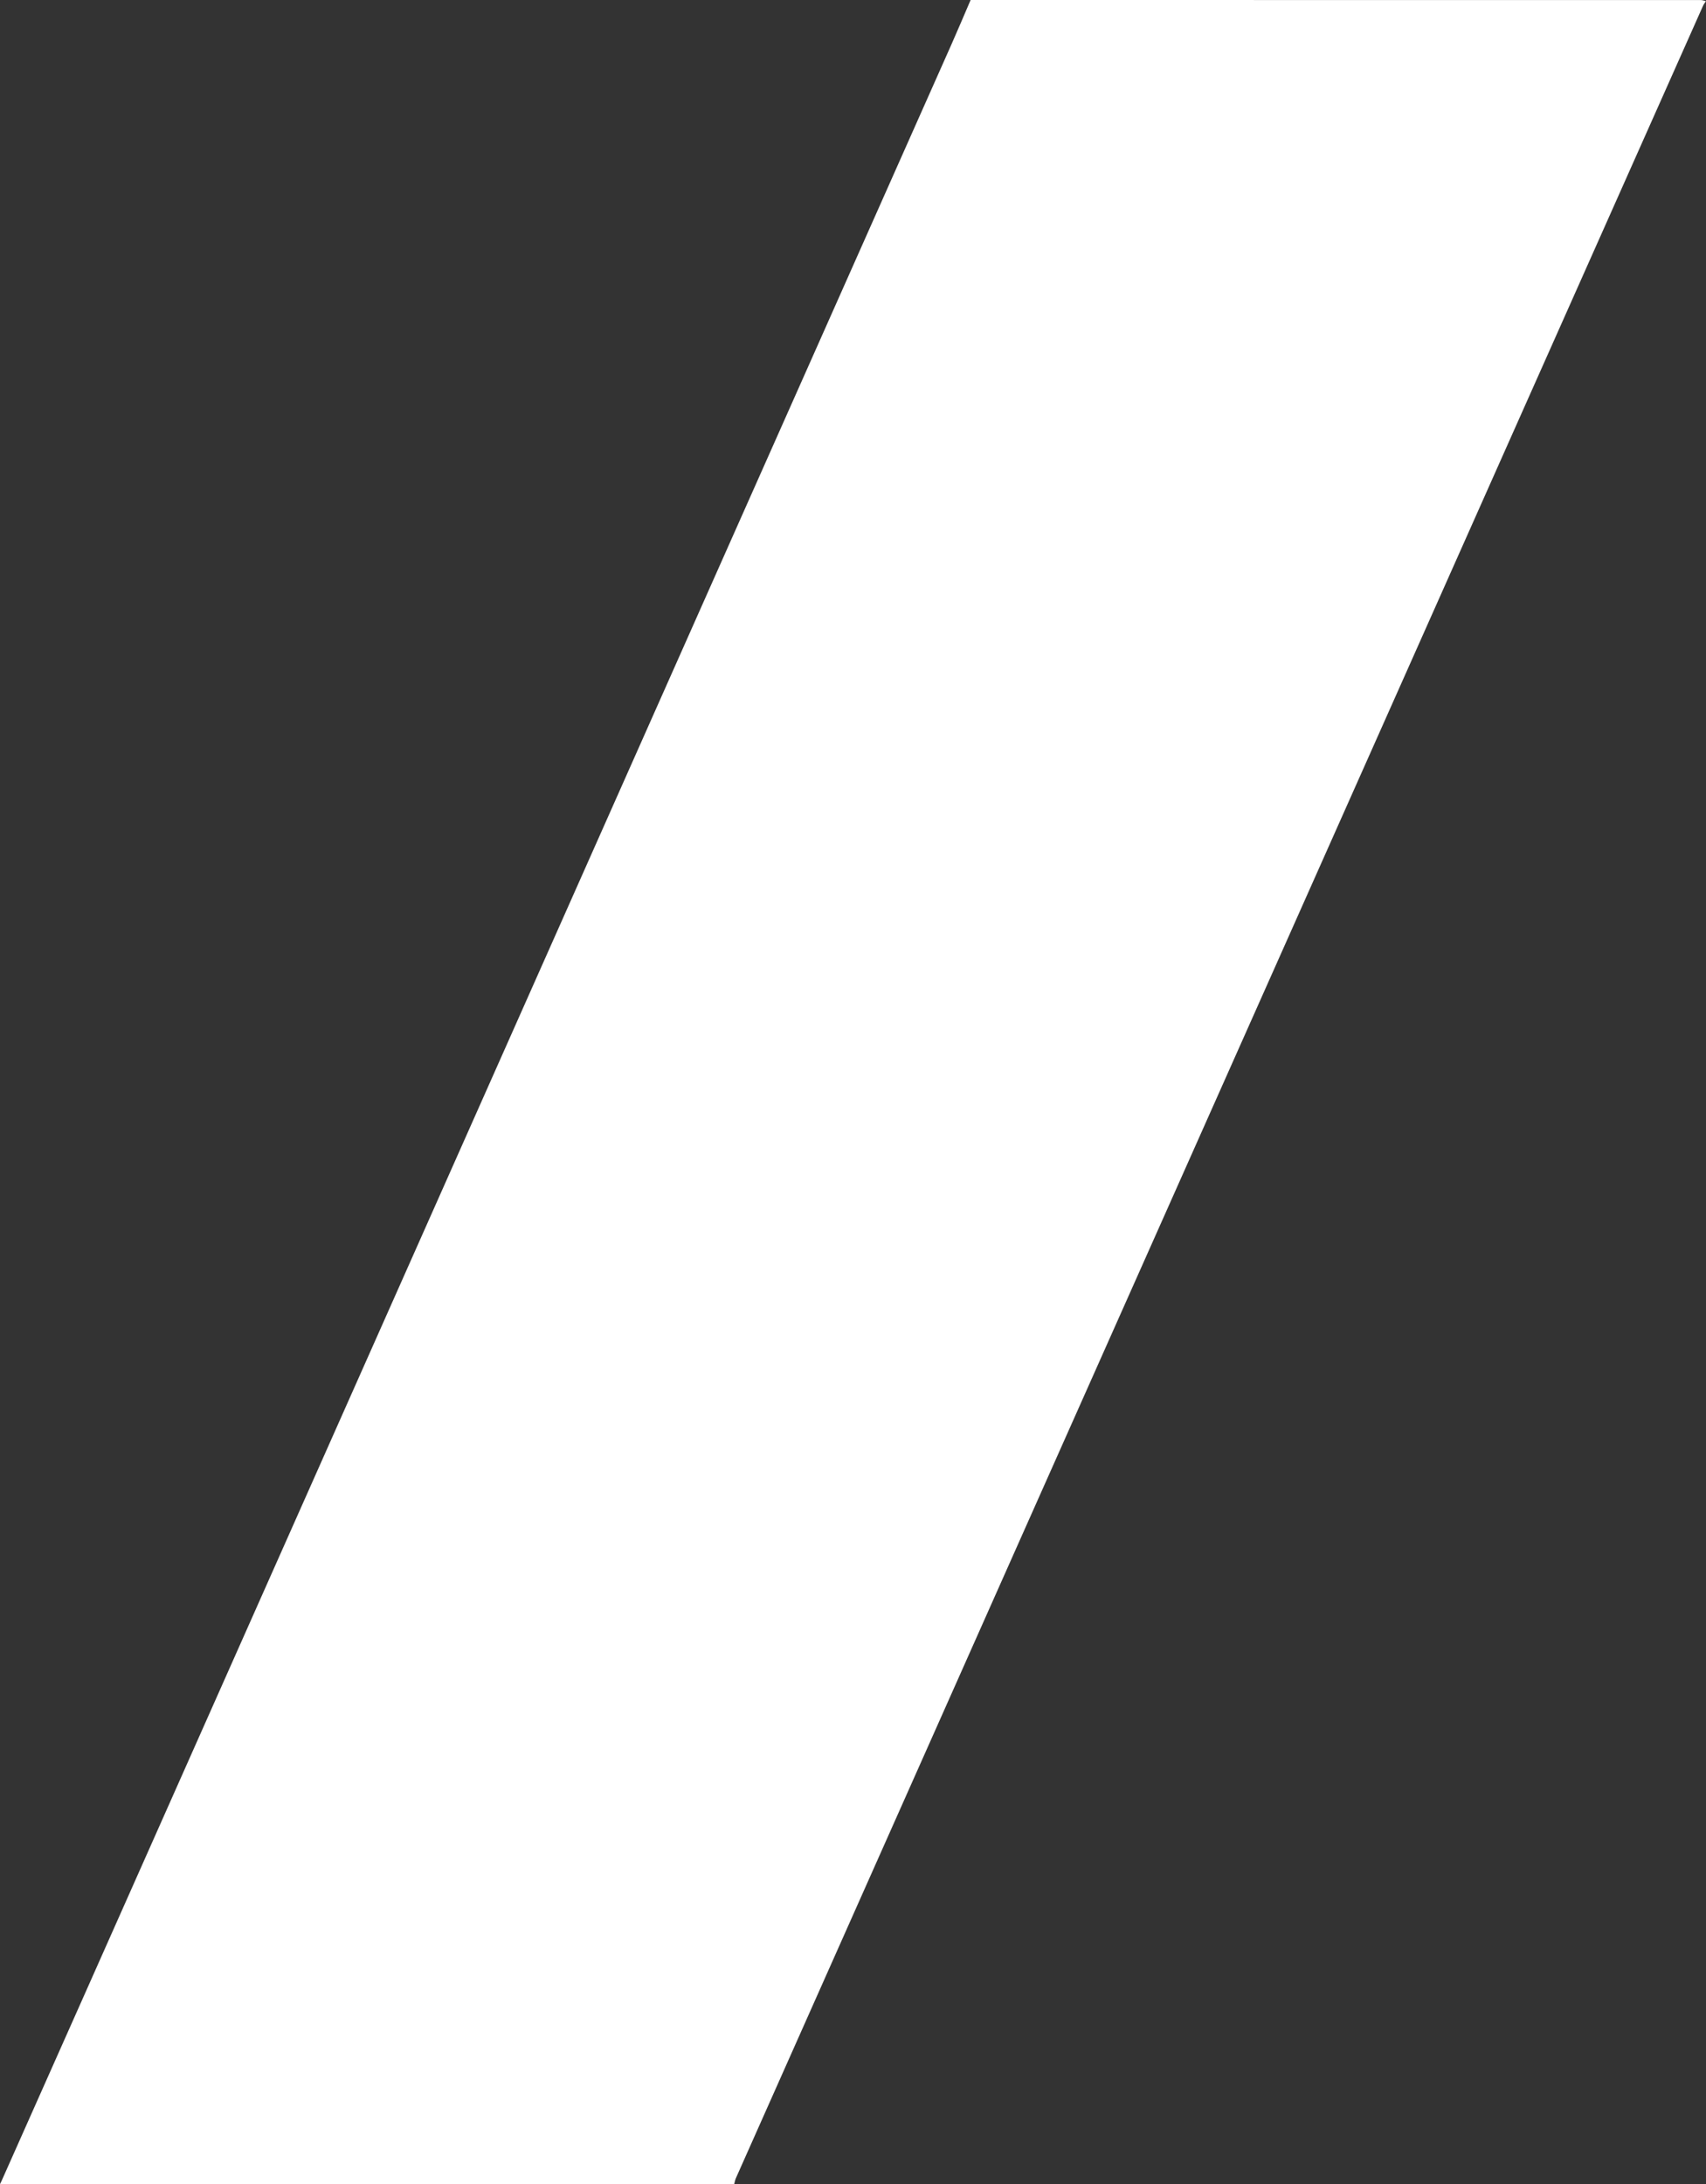 <svg xmlns="http://www.w3.org/2000/svg" id="uuid-1198c2a2-758e-49d5-895e-480dc5ce8502" viewBox="0 0 595.28 761.99"><rect x="0" y="0" width="595.28" height="761.99" fill="#333333" stroke="none"/><g id="uuid-9c9503af-78c9-4b06-93f4-2965950d32a9"><path d="M338.68,0c84.94,0,169.87,0,254.81,.02,.59,0,1.19,.25,1.78,.38-.34,.53-.77,1.03-1.02,1.61-19.56,43.89-39.1,87.79-58.65,131.68-28.94,65-57.88,130-86.83,195-30.51,68.5-61.02,137-91.52,205.5-33.51,75.25-67,150.51-100.49,225.77-.28,.63-.38,1.35-.57,2.03H0c.18-.36,.37-.7,.53-1.07,9.5-21.34,19-42.68,28.5-64.03,39.01-87.74,78.02-175.48,117.03-263.22,35.87-80.68,71.73-161.37,107.6-242.05,26.09-58.67,52.2-117.34,78.28-176.01C334.24,10.43,336.44,5.21,338.68,0Z" style="fill:#fff;"></path></g></svg>